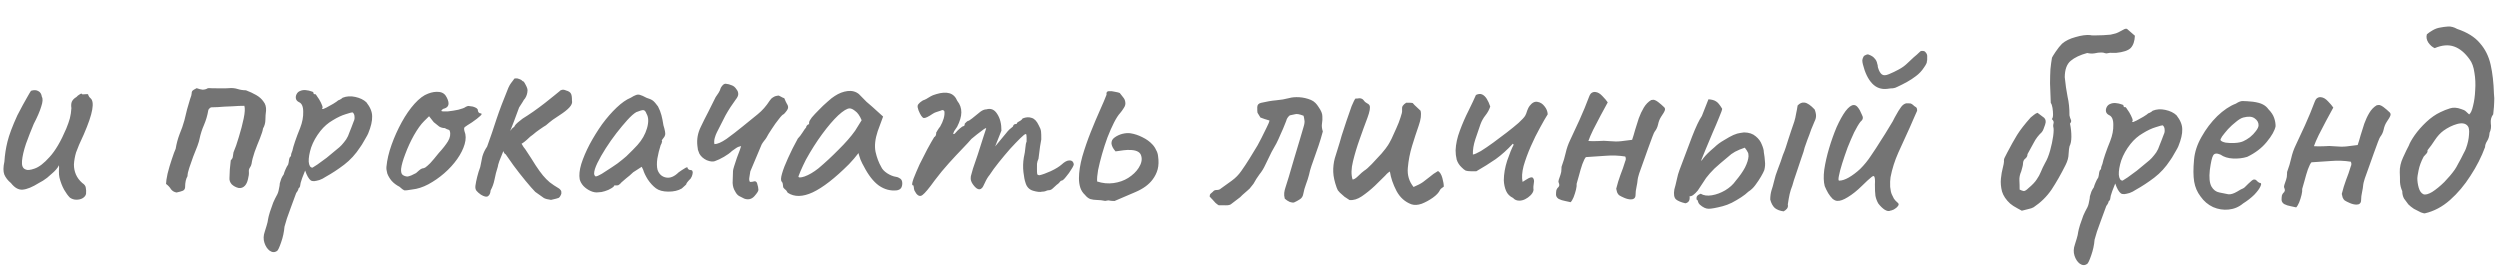 <?xml version="1.0" encoding="UTF-8"?> <svg xmlns="http://www.w3.org/2000/svg" width="214" height="24" viewBox="0 0 214 24" fill="none"> <path d="M5.981 16.915C5.815 16.746 5.649 16.519 5.484 16.233C5.318 15.931 5.187 15.586 5.089 15.2C5.057 15.066 5.041 14.882 5.043 14.647C5.061 14.413 5.063 14.245 5.046 14.145C4.995 14.262 4.911 14.387 4.793 14.52C4.691 14.636 4.59 14.736 4.489 14.819C4.421 14.886 4.27 15.018 4.034 15.218C3.798 15.4 3.563 15.549 3.327 15.665C2.772 16.013 2.31 16.202 1.941 16.233C1.589 16.264 1.256 16.077 0.941 15.673C0.674 15.453 0.483 15.209 0.368 14.94C0.269 14.672 0.272 14.303 0.376 13.835C0.414 13.249 0.501 12.68 0.639 12.129C0.777 11.56 1.059 10.808 1.485 9.874C1.841 9.189 2.113 8.689 2.299 8.372C2.486 8.038 2.605 7.838 2.655 7.772C2.907 7.69 3.116 7.7 3.283 7.801C3.45 7.886 3.549 8.046 3.581 8.281C3.68 8.449 3.662 8.733 3.525 9.134C3.405 9.536 3.192 10.028 2.886 10.612C2.648 11.18 2.426 11.748 2.221 12.316C2.032 12.884 1.92 13.369 1.884 13.77C1.847 14.172 1.946 14.416 2.18 14.501C2.33 14.586 2.59 14.563 2.959 14.431C3.345 14.3 3.775 13.968 4.248 13.436C4.737 12.903 5.212 12.094 5.672 11.009C5.808 10.675 5.911 10.383 5.98 10.132C6.049 9.864 6.093 9.572 6.112 9.253C6.08 9.052 6.089 8.876 6.14 8.726C6.209 8.559 6.344 8.418 6.545 8.302C6.613 8.219 6.706 8.144 6.823 8.078C6.941 7.995 7.017 7.995 7.05 8.079L7.452 8.057C7.519 8.041 7.56 8.083 7.576 8.184C7.609 8.268 7.667 8.343 7.751 8.411C7.934 8.563 7.982 8.89 7.894 9.392C7.807 9.894 7.567 10.595 7.176 11.497C6.853 12.181 6.631 12.699 6.511 13.05C6.408 13.401 6.347 13.744 6.328 14.079C6.326 14.38 6.383 14.665 6.498 14.934C6.613 15.203 6.796 15.447 7.045 15.666C7.229 15.785 7.328 15.92 7.344 16.071C7.376 16.222 7.384 16.398 7.365 16.598C7.331 16.749 7.229 16.874 7.061 16.973C6.91 17.056 6.734 17.096 6.533 17.095C6.332 17.093 6.148 17.033 5.981 16.915ZM15.112 16.478C14.911 16.443 14.752 16.35 14.636 16.198C14.537 16.03 14.396 15.878 14.213 15.743C14.214 15.559 14.258 15.266 14.344 14.865C14.448 14.447 14.568 14.037 14.705 13.636C14.842 13.218 14.953 12.918 15.038 12.734C15.108 12.299 15.22 11.881 15.374 11.48C15.544 11.08 15.681 10.687 15.784 10.303C15.87 9.968 15.948 9.651 16.017 9.35C16.103 9.049 16.189 8.756 16.274 8.472C16.36 8.255 16.403 8.105 16.403 8.021C16.404 7.92 16.421 7.845 16.455 7.795C16.506 7.728 16.632 7.646 16.834 7.547C17.017 7.615 17.185 7.658 17.335 7.676C17.503 7.677 17.654 7.636 17.788 7.553C17.805 7.537 17.931 7.538 18.165 7.556C18.416 7.558 18.693 7.56 18.994 7.562C19.296 7.564 19.522 7.557 19.673 7.542C19.907 7.527 20.133 7.553 20.35 7.622C20.568 7.691 20.802 7.726 21.053 7.728C21.37 7.847 21.663 7.983 21.929 8.136C22.196 8.288 22.404 8.474 22.553 8.693C22.72 8.895 22.793 9.155 22.774 9.473C22.739 9.724 22.72 9.984 22.718 10.252C22.716 10.52 22.648 10.771 22.512 11.004C22.494 11.171 22.408 11.447 22.255 11.831C22.101 12.199 21.948 12.591 21.794 13.009C21.657 13.41 21.571 13.744 21.536 14.012C21.518 14.129 21.467 14.246 21.382 14.362C21.315 14.462 21.289 14.579 21.305 14.713C21.32 14.881 21.293 15.09 21.225 15.341C21.173 15.575 21.088 15.759 20.969 15.892C20.817 16.058 20.633 16.124 20.415 16.089C20.198 16.037 20.006 15.935 19.84 15.783C19.69 15.615 19.625 15.43 19.643 15.229C19.644 15.028 19.654 14.785 19.673 14.501C19.709 14.2 19.736 13.94 19.754 13.723C19.872 13.606 19.931 13.498 19.932 13.397C19.95 13.28 19.967 13.163 19.985 13.046C20.138 12.695 20.292 12.253 20.447 11.718C20.618 11.166 20.756 10.64 20.86 10.138C20.964 9.636 20.983 9.276 20.918 9.058C20.65 9.056 20.298 9.07 19.863 9.101C19.427 9.114 19.025 9.137 18.656 9.168C18.304 9.182 18.112 9.189 18.078 9.188C18.011 9.205 17.952 9.246 17.901 9.313C17.851 9.363 17.825 9.413 17.825 9.463C17.755 9.881 17.635 10.291 17.464 10.691C17.294 11.075 17.166 11.476 17.079 11.895C17.061 12.012 17.001 12.212 16.899 12.496C16.796 12.764 16.677 13.064 16.541 13.398C16.421 13.716 16.31 14.033 16.207 14.35C16.105 14.651 16.052 14.894 16.051 15.078C15.983 15.195 15.932 15.328 15.898 15.479C15.863 15.629 15.845 15.822 15.843 16.056C15.825 16.19 15.758 16.282 15.64 16.331C15.523 16.38 15.347 16.429 15.112 16.478ZM23.709 21.489C23.507 21.621 23.298 21.611 23.081 21.459C22.881 21.307 22.732 21.08 22.634 20.778C22.536 20.475 22.546 20.157 22.666 19.823C22.7 19.723 22.752 19.556 22.82 19.322C22.889 19.105 22.932 18.912 22.95 18.745C22.968 18.628 23.019 18.427 23.105 18.143C23.191 17.876 23.285 17.608 23.387 17.341C23.506 17.074 23.6 16.882 23.668 16.765C23.769 16.599 23.838 16.407 23.873 16.189C23.924 15.972 23.951 15.804 23.952 15.687C23.986 15.57 24.029 15.437 24.08 15.286C24.148 15.136 24.216 15.019 24.284 14.936C24.318 14.802 24.369 14.66 24.437 14.51C24.506 14.343 24.582 14.201 24.667 14.084C24.701 13.967 24.727 13.825 24.745 13.658C24.78 13.491 24.831 13.399 24.898 13.383C24.915 13.316 24.924 13.249 24.924 13.182C24.942 13.115 24.976 13.023 25.027 12.906C25.062 12.722 25.139 12.455 25.259 12.104C25.378 11.753 25.523 11.369 25.694 10.951C25.882 10.467 25.969 10.007 25.955 9.572C25.958 9.119 25.835 8.842 25.584 8.74C25.451 8.672 25.368 8.579 25.335 8.462C25.302 8.327 25.32 8.194 25.388 8.06C25.456 7.927 25.557 7.835 25.692 7.786C25.843 7.72 26.002 7.696 26.169 7.714C26.354 7.732 26.512 7.767 26.646 7.818C26.78 7.852 26.838 7.886 26.821 7.92C26.82 8.003 26.862 8.054 26.946 8.071C26.98 8.021 27.046 8.08 27.145 8.249C27.262 8.4 27.369 8.577 27.468 8.778C27.567 8.98 27.616 9.123 27.616 9.207C27.582 9.273 27.565 9.315 27.565 9.332C27.565 9.332 27.598 9.332 27.665 9.333C27.665 9.333 27.758 9.291 27.942 9.209C28.127 9.11 28.321 9.002 28.523 8.886C28.741 8.754 28.884 8.655 28.952 8.588C28.952 8.588 28.994 8.572 29.078 8.539C29.178 8.489 29.263 8.431 29.33 8.365C29.666 8.233 30.026 8.211 30.411 8.297C30.812 8.384 31.129 8.537 31.362 8.756C31.694 9.177 31.859 9.58 31.856 9.966C31.87 10.351 31.758 10.836 31.519 11.42C31.485 11.504 31.409 11.646 31.29 11.846C31.188 12.029 31.086 12.204 30.985 12.371C30.883 12.521 30.832 12.596 30.832 12.596C30.443 13.196 29.987 13.695 29.465 14.094C28.943 14.492 28.413 14.84 27.875 15.137C27.706 15.253 27.53 15.344 27.345 15.41C27.177 15.459 27.026 15.491 26.892 15.507C26.758 15.506 26.666 15.489 26.616 15.455C26.433 15.32 26.268 15.034 26.12 14.597C26.035 14.814 25.949 15.031 25.864 15.249C25.796 15.449 25.753 15.583 25.736 15.65C25.718 15.767 25.701 15.867 25.683 15.951C25.666 16.018 25.624 16.076 25.556 16.126C25.556 16.126 25.548 16.159 25.531 16.226C25.513 16.293 25.454 16.393 25.352 16.526C25.182 17.011 25.028 17.428 24.891 17.779C24.755 18.146 24.644 18.456 24.558 18.706C24.473 18.974 24.404 19.207 24.352 19.408C24.315 19.86 24.22 20.303 24.066 20.738C23.912 21.189 23.793 21.439 23.709 21.489ZM26.75 14.351C26.817 14.318 26.96 14.226 27.179 14.077C27.415 13.912 27.676 13.721 27.962 13.505C28.248 13.273 28.509 13.057 28.745 12.857C28.998 12.658 29.166 12.509 29.251 12.409C29.386 12.259 29.513 12.101 29.631 11.934C29.75 11.751 29.843 11.551 29.912 11.333C29.963 11.2 30.023 11.049 30.091 10.882C30.159 10.715 30.219 10.557 30.27 10.406C30.338 10.273 30.364 10.139 30.348 10.005C30.349 9.854 30.3 9.728 30.2 9.627C30.134 9.61 29.932 9.659 29.596 9.773C29.261 9.872 28.891 10.045 28.487 10.293C28.084 10.525 27.73 10.832 27.425 11.215C27.071 11.665 26.808 12.132 26.637 12.616C26.483 13.101 26.413 13.511 26.427 13.846C26.458 14.181 26.566 14.349 26.75 14.351ZM35.276 16.221C34.924 16.285 34.698 16.308 34.598 16.291C34.514 16.257 34.381 16.155 34.198 15.987C33.931 15.851 33.706 15.682 33.523 15.479C33.357 15.277 33.233 15.067 33.151 14.849C33.086 14.614 33.062 14.421 33.08 14.27C33.134 13.684 33.281 13.057 33.52 12.389C33.759 11.721 34.049 11.078 34.388 10.461C34.728 9.844 35.091 9.319 35.48 8.886C35.885 8.437 36.272 8.146 36.642 8.015C36.977 7.884 37.296 7.836 37.597 7.871C37.898 7.907 38.115 8.068 38.247 8.353C38.495 8.841 38.434 9.15 38.065 9.281C38.014 9.281 37.956 9.306 37.888 9.356C37.821 9.389 37.787 9.439 37.787 9.506C37.853 9.54 38.038 9.549 38.339 9.535C38.641 9.503 38.943 9.455 39.245 9.39C39.563 9.309 39.773 9.227 39.874 9.144C39.975 9.094 40.051 9.07 40.101 9.07C40.151 9.07 40.277 9.088 40.477 9.123C40.762 9.209 40.903 9.31 40.902 9.427C40.902 9.494 40.926 9.562 40.976 9.629C41.026 9.68 41.085 9.705 41.152 9.706C41.269 9.723 41.251 9.798 41.1 9.931C40.965 10.064 40.729 10.247 40.392 10.479C40.073 10.678 39.871 10.81 39.787 10.877C39.719 10.926 39.71 11.043 39.759 11.228C39.891 11.547 39.896 11.916 39.776 12.334C39.656 12.751 39.444 13.177 39.139 13.61C38.834 14.043 38.463 14.451 38.025 14.833C37.603 15.199 37.149 15.514 36.661 15.778C36.191 16.026 35.729 16.174 35.276 16.221ZM34.857 15.112C34.924 15.113 35.042 15.08 35.21 15.014C35.378 14.932 35.512 14.866 35.613 14.816C35.681 14.749 35.765 14.675 35.866 14.592C35.984 14.492 36.076 14.434 36.144 14.418C36.211 14.418 36.294 14.394 36.395 14.344C36.496 14.278 36.639 14.153 36.825 13.97C37.011 13.771 37.256 13.479 37.56 13.097C37.898 12.73 38.16 12.397 38.346 12.097C38.532 11.78 38.585 11.488 38.503 11.219C38.487 11.152 38.437 11.11 38.353 11.092C38.286 11.075 38.194 11.033 38.078 10.965C37.91 10.964 37.751 10.921 37.601 10.836C37.468 10.734 37.31 10.608 37.127 10.456L36.728 9.95L36.298 10.374C36.028 10.64 35.741 11.04 35.435 11.574C35.147 12.091 34.9 12.625 34.695 13.177C34.49 13.711 34.37 14.137 34.334 14.455C34.316 14.706 34.357 14.874 34.456 14.959C34.556 15.043 34.69 15.094 34.857 15.112ZM41.166 16.665C40.999 16.546 40.874 16.436 40.791 16.335C40.708 16.234 40.675 16.092 40.694 15.908C40.729 15.657 40.781 15.397 40.85 15.13C40.919 14.846 41.005 14.57 41.107 14.303C41.16 14.002 41.22 13.7 41.289 13.4C41.375 13.099 41.511 12.815 41.697 12.548C41.988 11.746 42.253 10.97 42.493 10.218C42.75 9.449 43.091 8.547 43.517 7.512C43.602 7.328 43.679 7.195 43.746 7.111C43.831 7.011 43.907 6.912 43.974 6.812C43.992 6.745 44.042 6.712 44.126 6.712C44.227 6.696 44.335 6.714 44.452 6.765C44.569 6.799 44.661 6.858 44.727 6.943C44.794 6.926 44.886 7.036 45.001 7.271C45.133 7.507 45.182 7.691 45.148 7.825C45.148 7.892 45.13 7.984 45.096 8.101C45.062 8.218 45.01 8.326 44.943 8.426C44.875 8.493 44.807 8.593 44.74 8.726C44.672 8.843 44.57 9.001 44.435 9.201C44.264 9.669 44.119 10.062 43.999 10.379C43.88 10.697 43.735 11.056 43.564 11.456C43.446 11.623 43.352 11.848 43.283 12.133C43.214 12.417 43.145 12.693 43.076 12.96C42.957 13.261 42.846 13.536 42.744 13.787C42.658 14.037 42.615 14.196 42.615 14.263C42.495 14.631 42.4 14.999 42.331 15.367C42.261 15.718 42.15 16.027 41.997 16.294C41.979 16.545 41.902 16.712 41.767 16.795C41.65 16.878 41.449 16.834 41.166 16.665ZM47.167 17.11C46.899 17.074 46.698 17.023 46.565 16.955C46.431 16.87 46.181 16.692 45.815 16.422C45.615 16.219 45.341 15.907 44.993 15.486C44.644 15.065 44.295 14.619 43.947 14.147C43.599 13.659 43.309 13.247 43.077 12.91L44.117 11.536C44.332 11.805 44.506 12.058 44.639 12.293C44.771 12.528 44.879 12.688 44.962 12.773C45.343 13.345 45.641 13.808 45.856 14.161C46.088 14.514 46.295 14.8 46.478 15.02C46.661 15.239 46.852 15.432 47.052 15.601C47.268 15.771 47.535 15.948 47.852 16.135C47.902 16.169 47.952 16.219 48.002 16.287C48.051 16.354 48.067 16.454 48.05 16.588C47.981 16.772 47.905 16.889 47.821 16.938C47.754 16.971 47.536 17.029 47.167 17.11ZM43.003 12.633C42.905 12.348 42.94 12.063 43.11 11.78C43.296 11.479 43.499 11.272 43.717 11.156C43.785 11.039 43.853 10.964 43.92 10.931C44.004 10.882 44.055 10.823 44.072 10.757C44.106 10.69 44.19 10.598 44.325 10.482C44.477 10.366 44.611 10.258 44.729 10.158C44.998 9.993 45.301 9.794 45.638 9.562C45.992 9.313 46.328 9.064 46.648 8.815C46.968 8.566 47.238 8.351 47.457 8.168C47.693 7.985 47.836 7.869 47.886 7.819C47.937 7.753 48.004 7.711 48.088 7.695C48.189 7.662 48.315 7.68 48.465 7.748C48.665 7.8 48.799 7.885 48.865 8.002C48.931 8.103 48.963 8.304 48.961 8.606C49.01 8.79 48.933 8.991 48.731 9.207C48.545 9.407 48.259 9.631 47.872 9.879C47.737 9.962 47.552 10.086 47.316 10.252C47.097 10.418 46.904 10.576 46.735 10.725C46.617 10.791 46.441 10.908 46.205 11.073C45.986 11.222 45.792 11.372 45.624 11.521C45.489 11.604 45.312 11.754 45.093 11.97C44.874 12.169 44.655 12.318 44.437 12.417C43.897 12.916 43.544 13.181 43.376 13.213C43.208 13.246 43.084 13.052 43.003 12.633ZM51.222 16.46C51.021 16.492 50.803 16.457 50.569 16.355C50.336 16.253 50.127 16.109 49.945 15.924C49.778 15.738 49.671 15.545 49.622 15.344C49.558 14.991 49.603 14.556 49.757 14.038C49.928 13.503 50.167 12.944 50.472 12.36C50.795 11.759 51.151 11.184 51.54 10.634C51.946 10.084 52.36 9.61 52.781 9.211C53.22 8.795 53.624 8.514 53.993 8.366C54.178 8.25 54.321 8.175 54.422 8.143C54.539 8.093 54.657 8.086 54.774 8.12C54.907 8.154 55.099 8.239 55.35 8.375C55.584 8.444 55.759 8.521 55.876 8.605C55.992 8.69 56.142 8.858 56.324 9.111C56.456 9.363 56.555 9.615 56.62 9.867C56.686 10.118 56.742 10.403 56.79 10.722C56.921 11.142 56.969 11.418 56.935 11.552C56.901 11.669 56.85 11.761 56.782 11.827C56.647 11.994 56.613 12.077 56.68 12.078C56.68 12.078 56.671 12.111 56.654 12.178C56.654 12.228 56.62 12.312 56.552 12.429C56.432 12.796 56.337 13.181 56.267 13.582C56.214 13.967 56.22 14.285 56.285 14.537C56.417 14.906 56.658 15.126 57.009 15.195C57.361 15.265 57.722 15.117 58.093 14.751C58.278 14.618 58.455 14.502 58.623 14.403C58.791 14.287 58.875 14.296 58.874 14.43C58.874 14.43 58.899 14.455 58.949 14.506C58.999 14.54 59.057 14.557 59.124 14.557C59.208 14.558 59.258 14.592 59.274 14.659C59.307 14.726 59.306 14.818 59.272 14.935C59.255 15.036 59.204 15.152 59.119 15.286C58.866 15.535 58.739 15.702 58.739 15.786C58.739 15.786 58.705 15.819 58.637 15.885C58.587 15.935 58.494 16.018 58.359 16.135C58.056 16.317 57.67 16.406 57.202 16.403C56.749 16.399 56.398 16.305 56.148 16.119C55.899 15.933 55.666 15.68 55.45 15.36C55.252 15.04 55.12 14.763 55.054 14.528L54.931 14.276L54.199 14.748C54.013 14.931 53.811 15.105 53.592 15.271C53.39 15.438 53.255 15.554 53.188 15.62C53.137 15.687 53.078 15.745 53.011 15.795C52.96 15.845 52.901 15.869 52.834 15.869C52.767 15.868 52.709 15.868 52.658 15.868C52.608 15.867 52.583 15.867 52.583 15.867C52.582 15.934 52.498 16.017 52.33 16.117C52.178 16.216 51.994 16.298 51.775 16.364C51.574 16.429 51.389 16.462 51.222 16.46ZM50.98 15.102C51.081 15.103 51.257 15.029 51.51 14.88C51.779 14.714 52.073 14.524 52.393 14.308C52.73 14.093 53.024 13.877 53.277 13.661C53.547 13.445 53.732 13.279 53.833 13.163C53.901 13.096 54.01 12.988 54.162 12.839C54.314 12.672 54.449 12.531 54.567 12.414C54.956 11.982 55.227 11.506 55.381 10.988C55.536 10.453 55.522 10.035 55.34 9.732C55.274 9.547 55.191 9.446 55.091 9.429C54.991 9.411 54.781 9.468 54.462 9.6C54.26 9.716 54.007 9.94 53.703 10.273C53.416 10.589 53.104 10.964 52.766 11.397C52.444 11.813 52.14 12.246 51.852 12.696C51.564 13.147 51.327 13.564 51.139 13.947C50.953 14.331 50.858 14.632 50.857 14.85C50.856 14.917 50.873 14.976 50.906 15.026C50.956 15.077 50.98 15.102 50.98 15.102ZM63.708 17.002C63.558 16.934 63.408 16.858 63.257 16.773C63.124 16.688 63.016 16.562 62.934 16.393C62.801 16.192 62.727 15.948 62.713 15.663C62.715 15.379 62.726 15.035 62.745 14.634C62.746 14.567 62.78 14.425 62.849 14.207C62.917 13.99 62.994 13.756 63.08 13.505C63.182 13.238 63.268 13.013 63.336 12.829C63.404 12.629 63.439 12.52 63.439 12.503C63.271 12.535 63.128 12.593 63.011 12.676C62.893 12.759 62.775 12.842 62.657 12.925C62.488 13.091 62.261 13.257 61.975 13.422C61.689 13.588 61.429 13.711 61.194 13.793C61.026 13.859 60.791 13.832 60.491 13.713C60.207 13.577 59.999 13.391 59.867 13.156C59.817 13.038 59.776 12.929 59.743 12.828C59.727 12.711 59.712 12.594 59.696 12.476C59.633 11.923 59.729 11.388 59.983 10.87C60.188 10.437 60.4 10.011 60.621 9.594C60.842 9.16 61.054 8.734 61.258 8.317C61.343 8.184 61.427 8.059 61.512 7.942C61.597 7.809 61.656 7.675 61.691 7.541C61.708 7.491 61.758 7.416 61.843 7.316C61.927 7.217 62.02 7.167 62.12 7.168C62.304 7.186 62.472 7.229 62.622 7.297C62.789 7.348 62.931 7.467 63.047 7.652C63.146 7.77 63.195 7.904 63.194 8.055C63.193 8.189 63.125 8.339 62.99 8.505C62.669 8.939 62.372 9.397 62.101 9.881C61.846 10.365 61.6 10.849 61.362 11.333C61.294 11.466 61.234 11.625 61.183 11.809C61.131 11.992 61.121 12.168 61.154 12.336C61.405 12.338 61.749 12.19 62.187 11.891C62.625 11.576 63.088 11.219 63.576 10.821C64.065 10.422 64.495 10.074 64.865 9.775C65.253 9.46 65.59 9.077 65.878 8.627C65.963 8.493 66.064 8.393 66.182 8.327C66.3 8.244 66.459 8.195 66.66 8.18C66.71 8.197 66.777 8.231 66.861 8.282C66.944 8.333 67.036 8.375 67.136 8.409C67.218 8.611 67.293 8.771 67.359 8.888C67.442 9.006 67.474 9.124 67.457 9.241C67.439 9.358 67.321 9.533 67.101 9.766C67.017 9.782 66.874 9.923 66.671 10.19C66.468 10.44 66.265 10.723 66.062 11.04C65.859 11.34 65.706 11.59 65.604 11.79C65.554 11.873 65.486 11.965 65.401 12.065C65.334 12.148 65.266 12.248 65.198 12.365L64.227 14.669C64.209 14.82 64.183 14.987 64.148 15.171C64.114 15.338 64.129 15.473 64.196 15.573C64.33 15.575 64.447 15.559 64.548 15.526C64.648 15.493 64.732 15.536 64.798 15.653C64.88 15.922 64.92 16.115 64.919 16.232C64.936 16.332 64.817 16.524 64.564 16.807C64.327 17.057 64.042 17.122 63.708 17.002ZM67.432 16.501C67.366 16.367 67.283 16.266 67.183 16.198C67.083 16.113 67.033 16.038 67.034 15.971C67.034 15.904 67.026 15.837 67.01 15.77C67.01 15.686 66.978 15.61 66.911 15.543C66.828 15.442 66.838 15.216 66.941 14.865C67.044 14.497 67.215 14.054 67.453 13.537C67.691 13.002 67.972 12.444 68.294 11.86C68.429 11.727 68.564 11.552 68.7 11.335C68.835 11.118 68.937 10.976 69.004 10.91C69.005 10.843 69.03 10.785 69.081 10.735C69.132 10.668 69.191 10.635 69.257 10.636L69.259 10.485C69.259 10.401 69.335 10.259 69.488 10.059C69.657 9.86 69.859 9.643 70.095 9.41C70.332 9.161 70.576 8.928 70.829 8.712C71.082 8.48 71.292 8.314 71.46 8.214C71.814 7.982 72.175 7.843 72.544 7.795C72.929 7.748 73.255 7.834 73.522 8.053C73.572 8.104 73.655 8.188 73.771 8.306C73.888 8.424 74.02 8.559 74.17 8.711C74.337 8.846 74.503 8.99 74.67 9.142L75.593 9.977L75.132 11.23C74.909 11.899 74.847 12.484 74.944 12.988C75.057 13.491 75.222 13.927 75.437 14.297C75.519 14.482 75.685 14.659 75.935 14.829C76.202 14.998 76.453 15.1 76.687 15.135C76.82 15.153 76.946 15.204 77.062 15.289C77.179 15.373 77.237 15.508 77.235 15.692C77.234 15.86 77.2 15.993 77.132 16.093C77.064 16.193 76.947 16.259 76.779 16.292C76.226 16.355 75.707 16.217 75.224 15.879C74.758 15.54 74.326 14.985 73.93 14.211C73.864 14.11 73.773 13.925 73.657 13.657C73.559 13.371 73.502 13.187 73.486 13.103C73.418 13.186 73.291 13.344 73.105 13.577C72.919 13.794 72.776 13.952 72.675 14.052C71.477 15.249 70.441 16.054 69.567 16.466C68.71 16.862 67.999 16.874 67.432 16.501ZM68.346 15.101C68.345 15.218 68.521 15.219 68.874 15.105C69.243 14.973 69.638 14.742 70.059 14.41C70.632 13.928 71.206 13.396 71.779 12.814C72.37 12.232 72.843 11.691 73.198 11.191L73.757 10.291C73.592 9.904 73.41 9.644 73.21 9.508C73.027 9.356 72.868 9.28 72.734 9.279C72.516 9.277 72.188 9.476 71.75 9.875C71.329 10.274 70.873 10.806 70.382 11.473C69.891 12.139 69.426 12.873 68.984 13.673C68.815 14.007 68.662 14.333 68.525 14.65C68.406 14.95 68.346 15.101 68.346 15.101ZM78.423 16.555C78.373 16.487 78.324 16.403 78.274 16.302C78.241 16.202 78.225 16.118 78.226 16.051C78.226 16.017 78.218 15.976 78.201 15.925C78.202 15.875 78.169 15.85 78.102 15.849C78.052 15.798 78.087 15.606 78.206 15.272C78.343 14.921 78.513 14.521 78.717 14.07C78.938 13.619 79.159 13.185 79.38 12.768C79.617 12.334 79.812 11.992 79.965 11.742C80.049 11.693 80.1 11.626 80.117 11.542C80.151 11.442 80.152 11.392 80.118 11.392C80.118 11.392 80.161 11.317 80.246 11.166C80.347 11 80.423 10.891 80.474 10.841C80.61 10.608 80.712 10.374 80.78 10.14C80.849 9.889 80.867 9.68 80.835 9.513C80.769 9.428 80.694 9.403 80.61 9.436C80.526 9.468 80.484 9.485 80.484 9.485C80.416 9.501 80.316 9.534 80.181 9.583C80.064 9.616 79.955 9.665 79.854 9.732C79.467 9.997 79.206 10.121 79.072 10.103C78.939 10.068 78.789 9.85 78.625 9.446C78.559 9.262 78.535 9.128 78.552 9.044C78.57 8.96 78.637 8.869 78.755 8.769C78.89 8.653 79.016 8.578 79.134 8.546C79.251 8.496 79.344 8.447 79.411 8.397C79.596 8.281 79.748 8.198 79.865 8.149C79.999 8.1 80.1 8.067 80.167 8.051C80.604 7.92 80.972 7.897 81.273 7.983C81.574 8.069 81.799 8.288 81.947 8.641C82.179 8.928 82.294 9.255 82.291 9.623C82.289 9.975 82.169 10.385 81.931 10.852L81.677 11.227C81.592 11.394 81.575 11.477 81.625 11.478C81.692 11.478 81.768 11.42 81.852 11.304C81.903 11.237 82.004 11.137 82.156 11.004C82.308 10.871 82.409 10.805 82.459 10.805C82.459 10.805 82.476 10.797 82.509 10.781C82.56 10.764 82.585 10.697 82.586 10.58C82.637 10.53 82.687 10.48 82.738 10.431C82.805 10.381 82.839 10.356 82.839 10.356C82.906 10.356 83.032 10.282 83.217 10.133C83.419 9.967 83.655 9.776 83.925 9.56C84.11 9.427 84.278 9.361 84.429 9.362C84.815 9.248 85.124 9.376 85.356 9.746C85.604 10.116 85.726 10.594 85.722 11.181L85.185 12.533L86.097 11.434C86.199 11.301 86.3 11.185 86.401 11.085C86.519 10.985 86.62 10.902 86.704 10.836C86.739 10.719 86.789 10.652 86.856 10.636C86.924 10.62 86.957 10.612 86.957 10.612C86.957 10.612 86.974 10.612 87.007 10.612C87.041 10.595 87.058 10.562 87.058 10.512C87.143 10.445 87.235 10.387 87.336 10.338C87.437 10.272 87.504 10.205 87.538 10.138C87.824 10.023 88.084 10.008 88.317 10.094C88.552 10.162 88.751 10.373 88.916 10.726C89.032 10.928 89.097 11.104 89.113 11.255C89.129 11.406 89.136 11.632 89.133 11.934C89.098 12.184 89.063 12.385 89.029 12.536C89.011 12.67 88.993 12.812 88.975 12.962C88.957 13.113 88.931 13.322 88.895 13.59C88.828 13.723 88.785 13.866 88.767 14.016C88.766 14.167 88.765 14.309 88.764 14.443C88.762 14.661 88.769 14.812 88.786 14.896C88.802 14.963 88.869 14.997 88.986 14.998C89.221 14.949 89.54 14.834 89.943 14.653C90.363 14.455 90.674 14.264 90.877 14.082C91.129 13.849 91.348 13.733 91.532 13.734C91.733 13.719 91.858 13.812 91.907 14.014C91.94 14.081 91.88 14.231 91.728 14.464C91.592 14.698 91.432 14.923 91.246 15.139C91.077 15.356 90.95 15.464 90.867 15.463C90.817 15.463 90.757 15.513 90.69 15.613C90.622 15.696 90.546 15.762 90.462 15.812C90.344 15.928 90.226 16.036 90.108 16.136C90.007 16.236 89.889 16.285 89.755 16.284C89.688 16.284 89.605 16.308 89.504 16.358C89.42 16.391 89.319 16.407 89.202 16.406C89.034 16.455 88.775 16.428 88.424 16.325C88.089 16.222 87.873 15.986 87.775 15.617C87.71 15.432 87.653 15.139 87.606 14.736C87.559 14.317 87.57 13.899 87.64 13.48C87.709 13.18 87.753 12.903 87.772 12.652C87.79 12.401 87.825 12.226 87.876 12.126C87.876 12.075 87.877 11.958 87.878 11.774C87.88 11.573 87.856 11.472 87.805 11.472C87.738 11.471 87.578 11.596 87.325 11.845C87.089 12.078 86.802 12.377 86.465 12.743C86.144 13.11 85.823 13.493 85.502 13.892C85.181 14.292 84.918 14.65 84.715 14.967C84.563 15.15 84.427 15.375 84.308 15.642C84.189 15.909 84.104 16.059 84.054 16.093C83.936 16.226 83.793 16.241 83.626 16.14C83.477 16.038 83.335 15.878 83.203 15.659C83.153 15.559 83.121 15.475 83.104 15.408C83.088 15.324 83.089 15.215 83.106 15.081C83.141 14.931 83.201 14.713 83.287 14.429C83.39 14.145 83.526 13.744 83.698 13.226C83.886 12.658 84.049 12.148 84.186 11.697C84.34 11.229 84.417 10.995 84.417 10.995C84.418 10.928 84.291 10.994 84.039 11.194C83.786 11.376 83.492 11.608 83.154 11.891C83.002 12.074 82.749 12.348 82.395 12.714C82.041 13.08 81.652 13.496 81.23 13.962C80.808 14.428 80.403 14.919 80.014 15.436C79.523 16.119 79.177 16.535 78.975 16.684C78.79 16.834 78.606 16.791 78.423 16.555ZM94.605 17.198C94.354 17.146 94.12 17.119 93.902 17.118C93.701 17.116 93.509 17.09 93.325 17.038C93.158 16.97 93.008 16.852 92.875 16.683C92.692 16.515 92.56 16.313 92.478 16.078C92.396 15.826 92.356 15.549 92.358 15.248C92.362 14.695 92.459 14.076 92.648 13.391C92.854 12.689 93.093 11.995 93.366 11.311C93.639 10.626 93.903 10 94.158 9.432C94.414 8.865 94.601 8.422 94.721 8.105C94.688 7.92 94.748 7.82 94.899 7.804C95.066 7.789 95.25 7.807 95.451 7.859C95.652 7.894 95.785 7.928 95.852 7.962C95.952 8.08 96.051 8.206 96.151 8.341C96.251 8.459 96.308 8.593 96.324 8.744C96.356 8.912 96.313 9.079 96.195 9.246C96.093 9.413 95.992 9.554 95.89 9.671C95.721 9.854 95.543 10.129 95.357 10.496C95.17 10.863 94.983 11.289 94.795 11.773C94.624 12.241 94.47 12.717 94.332 13.202C94.195 13.687 94.083 14.138 93.996 14.556C93.926 14.957 93.899 15.284 93.914 15.535C94.382 15.689 94.85 15.735 95.32 15.671C95.789 15.607 96.209 15.46 96.579 15.228C96.966 14.979 97.261 14.697 97.464 14.38C97.701 14.013 97.779 13.679 97.698 13.377C97.633 13.058 97.358 12.88 96.872 12.843C96.621 12.825 96.387 12.831 96.169 12.863C95.951 12.895 95.725 12.927 95.49 12.959C95.374 12.824 95.291 12.706 95.241 12.605C95.192 12.505 95.159 12.404 95.143 12.303C95.128 12.085 95.213 11.91 95.398 11.777C95.6 11.628 95.827 11.521 96.078 11.456C96.347 11.391 96.581 11.376 96.782 11.411C97.117 11.463 97.451 11.574 97.785 11.744C98.135 11.914 98.418 12.117 98.634 12.353C98.767 12.488 98.875 12.648 98.958 12.833C99.057 13.001 99.114 13.178 99.13 13.362C99.194 13.781 99.183 14.158 99.097 14.492C99.01 14.81 98.866 15.102 98.663 15.368C98.342 15.801 97.853 16.158 97.198 16.438C96.56 16.718 95.963 16.974 95.409 17.204C95.242 17.203 95.108 17.194 95.007 17.176C94.924 17.142 94.79 17.149 94.605 17.198ZM104.32 17.569C104.253 17.535 104.162 17.468 104.045 17.366C103.945 17.265 103.854 17.164 103.771 17.063C103.721 17.012 103.68 16.97 103.646 16.936C103.613 16.886 103.58 16.852 103.547 16.835C103.547 16.718 103.573 16.634 103.624 16.585C103.691 16.535 103.759 16.477 103.826 16.41C103.894 16.31 104.003 16.261 104.154 16.262C104.304 16.263 104.422 16.222 104.506 16.139C104.809 15.923 105.121 15.699 105.441 15.467C105.761 15.235 106.03 14.96 106.25 14.644C106.487 14.311 106.724 13.952 106.962 13.569C107.199 13.185 107.428 12.81 107.648 12.443C107.716 12.326 107.826 12.118 107.979 11.817C108.132 11.517 108.276 11.225 108.412 10.941C108.565 10.641 108.651 10.432 108.668 10.315C108.518 10.264 108.376 10.221 108.242 10.186C108.125 10.135 108.008 10.092 107.891 10.058C107.742 9.823 107.659 9.688 107.643 9.654C107.626 9.604 107.619 9.445 107.621 9.177C107.623 8.976 107.732 8.851 107.95 8.802C108.437 8.689 108.865 8.616 109.233 8.586C109.619 8.555 109.996 8.49 110.365 8.393C110.6 8.327 110.885 8.304 111.22 8.323C111.555 8.343 111.889 8.42 112.223 8.557C112.373 8.625 112.498 8.709 112.598 8.811C112.698 8.912 112.789 9.03 112.872 9.164C113.087 9.467 113.194 9.728 113.193 9.945C113.208 10.163 113.198 10.373 113.163 10.573C113.128 10.774 113.152 11 113.234 11.252C113.113 11.703 112.993 12.104 112.873 12.455C112.754 12.79 112.643 13.107 112.54 13.408C112.437 13.692 112.343 13.959 112.258 14.21C112.172 14.46 112.104 14.711 112.052 14.962C111.983 15.229 111.897 15.497 111.795 15.764C111.692 16.031 111.615 16.307 111.563 16.591C111.527 16.809 111.426 16.967 111.258 17.066C111.106 17.166 110.938 17.257 110.753 17.339C110.686 17.355 110.569 17.338 110.402 17.286C110.252 17.218 110.11 17.125 109.977 17.007C109.928 16.822 109.912 16.655 109.93 16.504C109.948 16.354 109.983 16.203 110.034 16.053C110.085 15.919 110.179 15.618 110.317 15.15C110.454 14.682 110.609 14.156 110.78 13.571C110.952 12.986 111.115 12.443 111.269 11.941C111.424 11.44 111.527 11.089 111.578 10.889C111.664 10.621 111.69 10.42 111.658 10.286C111.642 10.152 111.618 10.026 111.585 9.909C111.235 9.772 110.992 9.729 110.858 9.778C110.74 9.811 110.589 9.843 110.405 9.875C110.321 9.942 110.253 10.016 110.202 10.1C110.151 10.183 110.117 10.267 110.1 10.35C109.912 10.835 109.75 11.219 109.614 11.502C109.495 11.786 109.376 12.045 109.257 12.279C109.138 12.496 109.002 12.738 108.85 13.004C108.714 13.271 108.535 13.639 108.314 14.106C108.178 14.406 108.009 14.682 107.806 14.931C107.62 15.181 107.451 15.448 107.298 15.732L107.019 16.081C107.036 16.081 106.968 16.148 106.817 16.281C106.665 16.414 106.513 16.547 106.361 16.68C106.227 16.813 106.159 16.879 106.159 16.879L105.376 17.476C105.292 17.543 105.149 17.575 104.948 17.574C104.747 17.572 104.538 17.571 104.32 17.569ZM120.814 17.487C120.263 17.282 119.839 16.902 119.541 16.347C119.244 15.775 119.055 15.221 118.975 14.685C118.958 14.685 118.908 14.718 118.824 14.784C118.756 14.834 118.672 14.917 118.571 15.034C118.335 15.266 118.039 15.557 117.685 15.906C117.331 16.239 116.96 16.538 116.573 16.803C116.203 17.052 115.851 17.158 115.516 17.122C115.383 17.037 115.241 16.944 115.091 16.843C114.958 16.724 114.825 16.606 114.691 16.488C114.625 16.421 114.567 16.353 114.517 16.286C114.484 16.219 114.451 16.143 114.418 16.059C114.238 15.555 114.14 15.111 114.126 14.725C114.112 14.323 114.157 13.93 114.26 13.546C114.38 13.145 114.518 12.702 114.672 12.217C114.689 12.167 114.749 11.958 114.852 11.59C114.972 11.223 115.109 10.805 115.263 10.337C115.417 9.869 115.563 9.452 115.699 9.084C115.853 8.717 115.963 8.5 116.03 8.433C116.081 8.434 116.131 8.434 116.181 8.434C116.248 8.418 116.307 8.41 116.357 8.41C116.525 8.412 116.65 8.471 116.733 8.589C116.799 8.69 116.882 8.766 116.982 8.817C117.099 8.868 117.182 8.936 117.232 9.02C117.315 9.188 117.253 9.547 117.048 10.099C116.844 10.633 116.622 11.243 116.382 11.928C116.16 12.546 115.971 13.173 115.816 13.808C115.661 14.427 115.649 14.946 115.78 15.365C115.897 15.366 116.057 15.267 116.259 15.067C116.478 14.851 116.647 14.702 116.765 14.619C116.933 14.519 117.152 14.328 117.422 14.046C117.709 13.746 117.988 13.447 118.258 13.147C118.528 12.831 118.714 12.589 118.816 12.423C118.883 12.323 118.985 12.139 119.121 11.872C119.257 11.588 119.393 11.288 119.529 10.971C119.683 10.637 119.802 10.328 119.888 10.044C119.99 9.76 120.034 9.559 120.018 9.442C120.002 9.274 120.02 9.149 120.071 9.065C120.138 8.965 120.239 8.874 120.374 8.791C120.458 8.792 120.55 8.792 120.65 8.793C120.751 8.794 120.843 8.803 120.927 8.82C121.026 8.938 121.134 9.048 121.251 9.149C121.367 9.25 121.484 9.36 121.6 9.478C121.682 9.797 121.628 10.224 121.44 10.758C121.252 11.293 121.064 11.869 120.875 12.488C120.686 13.106 120.565 13.733 120.51 14.369C120.455 14.989 120.619 15.534 121.001 16.006C121.353 15.857 121.622 15.717 121.808 15.584C122.01 15.435 122.203 15.286 122.389 15.136C122.574 14.97 122.81 14.804 123.096 14.639C123.262 14.741 123.387 14.943 123.468 15.245C123.55 15.547 123.59 15.79 123.589 15.974C123.521 16.024 123.454 16.073 123.387 16.123C123.336 16.156 123.294 16.206 123.26 16.273C123.158 16.49 122.955 16.706 122.652 16.922C122.349 17.137 122.03 17.311 121.694 17.443C121.358 17.558 121.065 17.572 120.814 17.487ZM130.333 15.57C130.434 15.504 130.526 15.446 130.61 15.396C130.711 15.33 130.795 15.28 130.863 15.247C131.047 15.165 131.165 15.157 131.215 15.225C131.281 15.292 131.314 15.393 131.313 15.527C131.312 15.594 131.303 15.669 131.286 15.753C131.269 15.836 131.26 15.903 131.26 15.954C131.259 16.004 131.259 16.062 131.258 16.129C131.275 16.197 131.274 16.264 131.257 16.33C131.222 16.464 131.138 16.598 131.003 16.73C130.868 16.863 130.716 16.971 130.548 17.054C130.38 17.136 130.212 17.177 130.045 17.176C129.827 17.174 129.652 17.098 129.519 16.946C129.235 16.81 129.036 16.608 128.92 16.339C128.805 16.07 128.74 15.768 128.726 15.433C128.73 14.897 128.826 14.337 129.014 13.752C129.22 13.15 129.407 12.691 129.577 12.374C129.56 12.357 129.544 12.349 129.527 12.349C129.527 12.332 129.519 12.315 129.502 12.298C129.029 12.814 128.541 13.254 128.035 13.619C127.531 13.967 126.975 14.315 126.37 14.662C126.303 14.662 126.228 14.661 126.144 14.661C126.077 14.66 126.001 14.66 125.918 14.659C125.733 14.658 125.583 14.64 125.466 14.606C125.366 14.555 125.249 14.462 125.116 14.327C124.917 14.141 124.776 13.922 124.694 13.671C124.629 13.402 124.597 13.134 124.599 12.866C124.62 12.33 124.741 11.77 124.963 11.185C125.185 10.584 125.432 10.016 125.704 9.482C125.975 8.932 126.188 8.481 126.341 8.13C126.543 8.031 126.719 8.016 126.869 8.084C127.019 8.152 127.153 8.278 127.268 8.463C127.384 8.649 127.483 8.867 127.565 9.119C127.48 9.386 127.344 9.636 127.158 9.87C126.972 10.103 126.828 10.361 126.725 10.645C126.605 11.013 126.46 11.439 126.289 11.923C126.135 12.391 126.065 12.826 126.079 13.228C126.213 13.213 126.44 13.114 126.759 12.932C127.079 12.733 127.432 12.493 127.819 12.211C128.207 11.929 128.594 11.639 128.981 11.34C129.369 11.041 129.706 10.767 129.992 10.518C130.279 10.252 130.464 10.052 130.549 9.919C130.617 9.802 130.677 9.652 130.728 9.468C130.797 9.284 130.864 9.151 130.932 9.068C131.152 8.784 131.379 8.669 131.613 8.721C131.847 8.756 132.047 8.883 132.213 9.102C132.379 9.304 132.47 9.531 132.485 9.782C132.315 10.049 132.095 10.432 131.823 10.933C131.552 11.417 131.288 11.951 131.033 12.535C130.777 13.12 130.572 13.679 130.418 14.214C130.28 14.749 130.252 15.201 130.333 15.57ZM134.446 17.308C134.329 17.274 134.17 17.239 133.969 17.204C133.768 17.169 133.585 17.109 133.418 17.024C133.268 16.923 133.193 16.797 133.194 16.646C133.195 16.512 133.205 16.395 133.222 16.294C133.256 16.177 133.324 16.077 133.425 15.994C133.442 15.961 133.451 15.936 133.451 15.919C133.451 15.902 133.459 15.886 133.476 15.869C133.477 15.785 133.461 15.71 133.428 15.643C133.395 15.575 133.395 15.492 133.429 15.391C133.498 15.207 133.549 15.057 133.583 14.94C133.635 14.807 133.661 14.639 133.662 14.438C133.663 14.405 133.663 14.371 133.663 14.338C133.663 14.288 133.672 14.246 133.689 14.212C133.826 13.845 133.937 13.469 134.024 13.084C134.11 12.7 134.239 12.332 134.409 11.982C134.613 11.548 134.876 10.98 135.2 10.279C135.523 9.561 135.796 8.901 136.018 8.3C136.086 8.116 136.162 8 136.246 7.95C136.347 7.884 136.456 7.859 136.573 7.877C136.774 7.895 136.974 8.014 137.174 8.233C137.373 8.435 137.523 8.612 137.622 8.764C137.452 9.081 137.249 9.456 137.011 9.89C136.79 10.307 136.578 10.716 136.374 11.116C136.187 11.5 136.051 11.818 135.966 12.068C136.2 12.087 136.476 12.088 136.795 12.074C137.13 12.043 137.456 12.045 137.774 12.081C138.142 12.117 138.469 12.12 138.754 12.088C139.039 12.057 139.357 12.017 139.71 11.969C139.795 11.719 139.881 11.435 139.967 11.117C140.07 10.8 140.172 10.474 140.275 10.139C140.395 9.805 140.54 9.497 140.709 9.213C140.879 8.929 141.089 8.713 141.342 8.564C141.476 8.532 141.576 8.533 141.643 8.566C141.71 8.584 141.802 8.635 141.919 8.719C142.135 8.888 142.293 9.023 142.393 9.125C142.51 9.209 142.551 9.31 142.516 9.427C142.482 9.544 142.372 9.736 142.186 10.002C142.067 10.186 141.982 10.403 141.93 10.654C141.878 10.888 141.784 11.088 141.649 11.255C141.615 11.288 141.547 11.438 141.445 11.705C141.342 11.973 141.223 12.298 141.086 12.683C140.949 13.067 140.813 13.451 140.676 13.835C140.539 14.22 140.42 14.554 140.317 14.838C140.231 15.122 140.188 15.289 140.188 15.339C140.17 15.557 140.134 15.783 140.082 16.017C140.031 16.234 140.004 16.46 140.002 16.695C140.001 16.828 139.959 16.929 139.875 16.995C139.807 17.045 139.715 17.069 139.598 17.069C139.43 17.067 139.246 17.024 139.046 16.939C138.845 16.854 138.695 16.777 138.595 16.71C138.529 16.659 138.471 16.575 138.421 16.457C138.389 16.34 138.364 16.239 138.348 16.155C138.452 15.737 138.572 15.344 138.708 14.977C138.862 14.593 138.998 14.2 139.119 13.799C139.153 13.732 139.17 13.665 139.17 13.598C139.171 13.531 139.154 13.464 139.121 13.397C138.569 13.309 138.008 13.289 137.439 13.335C136.869 13.381 136.308 13.419 135.755 13.448C135.67 13.531 135.568 13.732 135.449 14.049C135.346 14.35 135.252 14.667 135.166 15.002C135.08 15.319 135.011 15.562 134.96 15.729C134.975 15.846 134.957 16.014 134.906 16.231C134.854 16.448 134.785 16.666 134.7 16.883C134.615 17.083 134.53 17.225 134.446 17.308ZM147.458 17.652C146.888 17.799 146.485 17.872 146.251 17.87C146.017 17.868 145.766 17.749 145.5 17.513C145.417 17.428 145.367 17.344 145.351 17.26C145.335 17.16 145.293 17.101 145.227 17.084C145.211 16.966 145.22 16.874 145.254 16.808C145.305 16.724 145.414 16.649 145.582 16.584C145.832 16.736 146.15 16.78 146.536 16.716C146.921 16.652 147.299 16.512 147.669 16.297C148.056 16.066 148.359 15.791 148.579 15.475C148.917 15.075 149.18 14.7 149.366 14.35C149.553 13.983 149.656 13.657 149.675 13.372C149.676 13.205 149.652 13.087 149.602 13.02C149.569 12.936 149.486 12.81 149.353 12.641C149.051 12.74 148.774 12.855 148.522 12.987C148.286 13.119 148.093 13.26 147.941 13.41C147.436 13.825 147.04 14.166 146.753 14.432C146.483 14.698 146.247 14.964 146.044 15.23C145.858 15.497 145.621 15.855 145.333 16.306C145.197 16.472 145.071 16.597 144.953 16.68C144.852 16.763 144.743 16.804 144.626 16.803C144.674 17.138 144.555 17.338 144.27 17.403C143.902 17.317 143.635 17.206 143.468 17.071C143.302 16.919 143.253 16.634 143.323 16.216C143.392 15.982 143.461 15.706 143.53 15.388C143.6 15.054 143.677 14.778 143.762 14.561C144.172 13.492 144.531 12.54 144.838 11.705C145.162 10.87 145.443 10.277 145.68 9.927L146.243 8.499C146.527 8.518 146.745 8.578 146.895 8.68C147.045 8.764 147.219 8.975 147.418 9.311C147.417 9.395 147.332 9.637 147.161 10.038C147.008 10.422 146.82 10.865 146.599 11.366C146.395 11.867 146.199 12.334 146.011 12.768C145.841 13.186 145.721 13.478 145.653 13.645C145.585 13.829 145.635 13.796 145.805 13.546C145.991 13.296 146.311 12.98 146.766 12.598C146.985 12.382 147.255 12.182 147.574 12.001C147.894 11.802 148.163 11.653 148.381 11.554C148.617 11.455 148.81 11.398 148.96 11.382C149.111 11.367 149.22 11.351 149.287 11.335C149.706 11.338 150.04 11.449 150.29 11.668C150.54 11.871 150.714 12.107 150.812 12.376C150.928 12.644 150.985 12.862 150.984 13.03C151.032 13.298 151.064 13.558 151.079 13.809C151.11 14.044 151.092 14.295 151.023 14.563C150.972 14.696 150.878 14.88 150.743 15.113C150.607 15.347 150.446 15.589 150.26 15.838C150.091 16.072 149.889 16.263 149.653 16.412C149.501 16.562 149.299 16.719 149.047 16.885C148.794 17.051 148.525 17.208 148.239 17.357C147.97 17.488 147.71 17.587 147.458 17.652ZM152.681 18.092C152.38 18.056 152.129 17.962 151.929 17.81C151.746 17.641 151.614 17.397 151.532 17.079C151.534 16.794 151.57 16.535 151.639 16.301C151.724 16.05 151.793 15.808 151.845 15.573C151.931 15.189 152.051 14.805 152.205 14.42C152.358 14.036 152.495 13.652 152.615 13.268C152.717 13.034 152.802 12.809 152.871 12.591C152.94 12.374 153.008 12.157 153.077 11.94C153.162 11.672 153.248 11.413 153.333 11.162C153.419 10.912 153.505 10.661 153.59 10.411C153.659 10.194 153.71 9.968 153.746 9.733C153.798 9.499 153.841 9.265 153.876 9.031C154.062 8.831 154.264 8.749 154.481 8.784C154.715 8.819 154.999 9.014 155.331 9.368C155.413 9.57 155.454 9.754 155.453 9.922C155.452 10.072 155.409 10.231 155.324 10.398C155.256 10.548 155.162 10.774 155.042 11.074C154.94 11.375 154.829 11.676 154.709 11.976C154.607 12.26 154.53 12.477 154.479 12.628C154.444 12.812 154.349 13.113 154.196 13.53C154.059 13.948 153.913 14.382 153.759 14.834C153.605 15.268 153.494 15.619 153.425 15.886C153.323 16.137 153.246 16.379 153.194 16.613C153.142 16.847 153.09 17.14 153.037 17.491C153.069 17.642 153.043 17.768 152.959 17.868C152.891 17.951 152.799 18.026 152.681 18.092ZM161.809 18.032C161.691 18.098 161.532 18.071 161.332 17.953C161.149 17.834 160.966 17.657 160.783 17.421C160.667 17.219 160.585 17.001 160.537 16.766C160.505 16.532 160.49 16.205 160.493 15.786C160.513 15.451 160.497 15.233 160.448 15.133C160.415 15.032 160.323 15.048 160.171 15.181C160.02 15.297 159.758 15.538 159.387 15.904C158.965 16.32 158.561 16.643 158.174 16.875C157.804 17.107 157.502 17.213 157.268 17.195C157.15 17.194 157.017 17.135 156.867 17.016C156.734 16.881 156.609 16.721 156.494 16.536C156.378 16.334 156.279 16.133 156.196 15.931C156.099 15.562 156.085 15.093 156.156 14.524C156.244 13.938 156.383 13.328 156.571 12.693C156.76 12.058 156.974 11.457 157.212 10.889C157.468 10.321 157.722 9.862 157.976 9.513C158.246 9.163 158.482 8.989 158.683 8.99C158.817 8.991 158.934 9.059 159.033 9.194C159.15 9.328 159.265 9.539 159.38 9.824C159.447 9.942 159.471 10.043 159.454 10.126C159.453 10.21 159.385 10.31 159.251 10.426C159.098 10.626 158.92 10.926 158.717 11.327C158.529 11.727 158.342 12.162 158.155 12.629C157.984 13.097 157.83 13.548 157.693 13.982C157.556 14.417 157.461 14.776 157.409 15.061C157.356 15.328 157.364 15.462 157.431 15.463C157.665 15.464 157.942 15.374 158.262 15.192C158.598 14.994 158.918 14.753 159.222 14.471C159.576 14.121 159.888 13.739 160.159 13.322C160.447 12.905 160.735 12.463 161.023 11.996C161.243 11.663 161.472 11.296 161.709 10.896C161.963 10.496 162.124 10.212 162.193 10.045C162.43 9.611 162.608 9.32 162.727 9.17C162.845 9.003 162.988 8.895 163.156 8.846C163.24 8.847 163.315 8.847 163.382 8.848C163.466 8.848 163.508 8.849 163.508 8.849C163.608 8.866 163.725 8.942 163.858 9.077C163.991 9.145 164.066 9.213 164.082 9.28C164.099 9.33 164.107 9.397 164.106 9.481C164.038 9.648 163.927 9.899 163.774 10.232C163.638 10.55 163.536 10.783 163.468 10.934C163.144 11.652 162.821 12.361 162.498 13.062C162.191 13.747 161.969 14.448 161.829 15.168C161.794 15.402 161.784 15.678 161.798 15.996C161.83 16.298 161.878 16.516 161.944 16.651C161.994 16.752 162.052 16.869 162.118 17.004C162.201 17.122 162.292 17.223 162.392 17.307C162.542 17.409 162.566 17.518 162.465 17.634C162.38 17.751 162.262 17.851 162.111 17.933C161.96 17.999 161.859 18.032 161.809 18.032ZM161.557 7.604C161.037 7.667 160.603 7.513 160.254 7.142C159.905 6.771 159.641 6.225 159.462 5.504C159.429 5.369 159.413 5.252 159.414 5.152C159.432 5.034 159.466 4.934 159.517 4.851C159.551 4.784 159.618 4.734 159.719 4.702C159.82 4.652 159.903 4.644 159.97 4.678C160.204 4.764 160.371 4.874 160.47 5.008C160.587 5.126 160.661 5.278 160.693 5.462C160.726 5.546 160.742 5.63 160.741 5.714C160.758 5.798 160.766 5.831 160.766 5.814C160.848 6.083 160.955 6.268 161.088 6.369C161.222 6.471 161.423 6.464 161.692 6.349C161.977 6.233 162.254 6.101 162.523 5.953C162.809 5.804 163.062 5.622 163.281 5.405C163.467 5.222 163.644 5.056 163.812 4.907C163.998 4.757 164.175 4.599 164.343 4.433L164.368 4.408C164.436 4.358 164.52 4.342 164.62 4.36C164.72 4.377 164.779 4.403 164.795 4.436C164.912 4.554 164.97 4.672 164.969 4.789C164.968 4.907 164.967 5.032 164.966 5.166L164.941 5.216C164.973 5.317 164.888 5.509 164.685 5.792C164.499 6.076 164.271 6.317 164.002 6.516C163.766 6.698 163.513 6.864 163.244 7.013C162.975 7.162 162.698 7.302 162.412 7.434C162.295 7.5 162.169 7.541 162.035 7.557C161.917 7.556 161.758 7.572 161.557 7.604ZM173.068 18.037C172.952 17.969 172.826 17.901 172.693 17.833C172.576 17.765 172.459 17.698 172.343 17.63C172.243 17.562 172.151 17.494 172.068 17.427C171.718 17.106 171.486 16.761 171.372 16.392C171.274 16.006 171.243 15.637 171.279 15.286C171.315 14.934 171.368 14.633 171.436 14.382C171.505 14.115 171.54 13.931 171.541 13.83C171.525 13.696 171.551 13.571 171.619 13.454C171.687 13.321 171.755 13.187 171.823 13.054C172.128 12.47 172.408 11.969 172.663 11.552C172.934 11.119 173.322 10.619 173.829 10.053C173.93 9.97 174.023 9.896 174.107 9.829C174.208 9.746 174.309 9.688 174.41 9.655L174.984 10.087C175.051 10.154 175.092 10.238 175.108 10.339C175.124 10.423 175.107 10.54 175.055 10.69C175.021 10.807 174.978 10.924 174.927 11.041C174.893 11.141 174.842 11.233 174.775 11.316C174.488 11.582 174.26 11.882 174.09 12.216C173.92 12.533 173.742 12.858 173.555 13.192C173.554 13.342 173.495 13.468 173.377 13.567C173.259 13.65 173.191 13.775 173.173 13.943C173.172 14.06 173.155 14.177 173.12 14.294C173.086 14.411 173.052 14.536 173.017 14.67C172.898 14.937 172.846 15.196 172.861 15.448C172.876 15.699 172.882 15.959 172.88 16.227C173.014 16.295 173.131 16.337 173.231 16.355C173.332 16.355 173.466 16.273 173.635 16.106C173.972 15.824 174.208 15.575 174.344 15.358C174.496 15.141 174.615 14.924 174.7 14.707C174.785 14.49 174.904 14.24 175.057 13.956C175.227 13.673 175.372 13.313 175.492 12.879C175.612 12.444 175.699 12.035 175.752 11.65C175.805 11.248 175.807 10.98 175.758 10.846C175.742 10.762 175.751 10.662 175.785 10.545C175.819 10.428 175.77 10.31 175.637 10.192C175.704 10.125 175.739 10 175.74 9.816C175.741 9.632 175.726 9.439 175.694 9.238C175.662 9.036 175.613 8.894 175.546 8.809C175.518 8.139 175.496 7.578 175.483 7.126C175.486 6.657 175.498 6.255 175.517 5.92C175.553 5.569 175.597 5.242 175.649 4.941C175.666 4.891 175.768 4.724 175.954 4.441C176.157 4.141 176.343 3.908 176.512 3.742C176.799 3.492 177.185 3.303 177.672 3.172C178.175 3.025 178.603 2.969 178.954 3.005C178.937 3.022 179.038 3.031 179.256 3.033C179.49 3.034 179.75 3.028 180.034 3.013C180.319 2.998 180.529 2.983 180.663 2.967C180.797 2.935 180.931 2.902 181.066 2.87C181.2 2.837 181.427 2.73 181.746 2.548C181.881 2.465 181.99 2.441 182.073 2.475L182.747 3.058C182.727 3.526 182.608 3.877 182.388 4.11C182.169 4.326 181.749 4.466 181.129 4.528C181.029 4.528 180.92 4.527 180.802 4.526C180.685 4.508 180.568 4.516 180.451 4.549C180.35 4.581 180.258 4.581 180.174 4.547C180.107 4.513 180.007 4.495 179.873 4.494C179.689 4.493 179.496 4.517 179.295 4.565C179.094 4.597 178.884 4.588 178.667 4.536C178.063 4.699 177.592 4.922 177.255 5.204C176.918 5.486 176.747 5.954 176.743 6.607C176.805 7.227 176.885 7.781 176.982 8.267C177.096 8.754 177.151 9.29 177.146 9.876C177.179 10.027 177.22 10.153 177.269 10.254C177.319 10.355 177.293 10.463 177.192 10.58C177.273 10.966 177.312 11.343 177.309 11.711C177.307 12.063 177.254 12.331 177.153 12.514C177.118 12.631 177.092 12.848 177.073 13.167C177.07 13.468 176.984 13.786 176.815 14.119C176.424 14.904 176.025 15.604 175.619 16.221C175.212 16.821 174.698 17.328 174.075 17.743C173.958 17.809 173.815 17.858 173.647 17.89C173.496 17.923 173.303 17.971 173.068 18.037ZM178.653 22.599C178.452 22.732 178.242 22.722 178.026 22.569C177.826 22.417 177.677 22.19 177.578 21.888C177.48 21.586 177.491 21.267 177.61 20.933C177.644 20.833 177.696 20.666 177.765 20.432C177.833 20.215 177.876 20.023 177.894 19.855C177.912 19.738 177.964 19.537 178.049 19.253C178.135 18.986 178.229 18.719 178.331 18.451C178.451 18.184 178.544 17.992 178.612 17.876C178.714 17.709 178.782 17.517 178.817 17.299C178.869 17.082 178.895 16.915 178.896 16.797C178.93 16.68 178.973 16.547 179.025 16.396C179.093 16.246 179.16 16.129 179.228 16.046C179.262 15.912 179.314 15.77 179.382 15.62C179.45 15.453 179.526 15.311 179.611 15.195C179.645 15.078 179.671 14.935 179.689 14.768C179.724 14.601 179.775 14.509 179.842 14.493C179.859 14.426 179.868 14.359 179.869 14.292C179.886 14.225 179.92 14.133 179.971 14.016C180.006 13.832 180.083 13.565 180.203 13.214C180.323 12.863 180.468 12.479 180.638 12.062C180.826 11.577 180.913 11.117 180.899 10.682C180.903 10.23 180.779 9.952 180.529 9.85C180.395 9.782 180.312 9.689 180.279 9.572C180.247 9.438 180.264 9.304 180.332 9.17C180.4 9.037 180.502 8.945 180.636 8.896C180.787 8.83 180.946 8.806 181.114 8.824C181.298 8.842 181.457 8.877 181.59 8.928C181.724 8.963 181.782 8.996 181.765 9.03C181.765 9.114 181.806 9.164 181.89 9.181C181.924 9.131 181.99 9.191 182.09 9.359C182.206 9.51 182.313 9.687 182.412 9.889C182.512 10.09 182.561 10.233 182.56 10.317C182.526 10.384 182.509 10.425 182.509 10.442C182.509 10.442 182.543 10.442 182.609 10.443C182.609 10.443 182.702 10.402 182.887 10.319C183.072 10.22 183.265 10.113 183.467 9.997C183.686 9.864 183.829 9.765 183.896 9.698C183.896 9.698 183.938 9.682 184.022 9.649C184.123 9.599 184.207 9.541 184.275 9.475C184.61 9.343 184.971 9.321 185.355 9.407C185.757 9.494 186.074 9.647 186.307 9.866C186.639 10.287 186.803 10.691 186.8 11.076C186.814 11.461 186.702 11.946 186.463 12.53C186.429 12.614 186.353 12.756 186.234 12.956C186.132 13.139 186.031 13.315 185.929 13.481C185.827 13.631 185.777 13.706 185.777 13.706C185.387 14.306 184.931 14.806 184.409 15.204C183.887 15.602 183.357 15.95 182.819 16.248C182.651 16.364 182.474 16.454 182.29 16.52C182.122 16.569 181.971 16.602 181.837 16.617C181.703 16.616 181.611 16.599 181.561 16.565C181.377 16.43 181.212 16.144 181.064 15.707C180.979 15.925 180.894 16.142 180.809 16.359C180.74 16.559 180.697 16.693 180.68 16.76C180.662 16.877 180.645 16.977 180.628 17.061C180.61 17.128 180.568 17.186 180.501 17.236C180.501 17.236 180.492 17.269 180.475 17.336C180.458 17.403 180.398 17.503 180.297 17.636C180.126 18.121 179.972 18.538 179.836 18.889C179.699 19.257 179.588 19.566 179.502 19.816C179.417 20.084 179.348 20.318 179.296 20.518C179.26 20.97 179.164 21.413 179.011 21.848C178.857 22.299 178.738 22.549 178.653 22.599ZM181.694 15.461C181.761 15.428 181.904 15.337 182.123 15.188C182.359 15.022 182.62 14.831 182.906 14.615C183.193 14.383 183.454 14.167 183.69 13.968C183.942 13.768 184.111 13.619 184.195 13.519C184.33 13.369 184.457 13.211 184.576 13.044C184.694 12.861 184.788 12.661 184.856 12.444C184.907 12.31 184.967 12.16 185.035 11.993C185.103 11.826 185.163 11.667 185.215 11.517C185.283 11.383 185.309 11.249 185.293 11.115C185.294 10.964 185.245 10.838 185.145 10.737C185.078 10.72 184.877 10.769 184.541 10.884C184.205 10.982 183.835 11.155 183.432 11.403C183.028 11.635 182.674 11.942 182.37 12.325C182.015 12.775 181.752 13.242 181.581 13.726C181.427 14.211 181.357 14.621 181.371 14.956C181.402 15.291 181.51 15.459 181.694 15.461ZM192.004 17.419C191.65 17.718 191.238 17.891 190.769 17.938C190.317 17.985 189.873 17.914 189.439 17.727C189.005 17.523 188.647 17.219 188.365 16.815C188.083 16.445 187.902 16.024 187.822 15.555C187.741 15.069 187.738 14.441 187.81 13.671C187.865 13.018 188.079 12.366 188.452 11.716C188.825 11.048 189.274 10.457 189.796 9.942C190.336 9.426 190.866 9.07 191.387 8.873C191.639 8.707 191.849 8.633 192.016 8.651C192.201 8.652 192.477 8.671 192.845 8.707C193.23 8.76 193.514 8.838 193.698 8.939C193.898 9.041 194.056 9.177 194.172 9.345C194.421 9.598 194.587 9.85 194.669 10.102C194.751 10.337 194.791 10.572 194.79 10.806C194.72 11.174 194.466 11.625 194.026 12.158C193.604 12.674 193.048 13.097 192.359 13.427C191.99 13.541 191.588 13.589 191.152 13.569C190.717 13.549 190.358 13.438 190.074 13.235C189.757 13.098 189.548 13.122 189.446 13.306C189.344 13.472 189.249 13.89 189.16 14.56C189.089 15.195 189.136 15.665 189.301 15.967C189.466 16.253 189.691 16.422 189.976 16.475C190.31 16.544 190.569 16.596 190.753 16.631C190.954 16.649 191.198 16.576 191.484 16.41C191.753 16.245 191.921 16.154 191.988 16.137C192.055 16.104 192.106 16.071 192.139 16.038C192.19 15.988 192.3 15.88 192.468 15.714C192.586 15.597 192.679 15.514 192.746 15.465C192.814 15.398 192.89 15.365 192.973 15.366C193.057 15.366 193.132 15.409 193.198 15.493C193.265 15.56 193.332 15.611 193.398 15.645C193.566 15.646 193.599 15.747 193.497 15.947C193.412 16.148 193.234 16.389 192.964 16.672C192.694 16.938 192.374 17.187 192.004 17.419ZM192.017 12.093C192.202 12.011 192.395 11.895 192.597 11.745C192.799 11.579 192.968 11.405 193.103 11.221C193.256 11.021 193.332 10.855 193.333 10.721C193.335 10.486 193.227 10.293 193.011 10.14C192.794 9.971 192.468 9.944 192.032 10.058C191.847 10.107 191.637 10.231 191.401 10.43C191.165 10.613 190.937 10.821 190.718 11.054C190.515 11.287 190.346 11.495 190.211 11.678C190.093 11.861 190.05 11.97 190.083 12.004C190.133 12.088 190.275 12.156 190.509 12.208C190.743 12.243 191.003 12.253 191.287 12.238C191.589 12.224 191.832 12.175 192.017 12.093ZM196.554 17.753C196.437 17.719 196.278 17.684 196.077 17.649C195.876 17.614 195.692 17.554 195.526 17.469C195.376 17.368 195.301 17.241 195.302 17.091C195.303 16.957 195.312 16.84 195.33 16.739C195.364 16.622 195.432 16.522 195.533 16.439C195.55 16.406 195.559 16.381 195.559 16.364C195.559 16.347 195.567 16.331 195.584 16.314C195.585 16.23 195.569 16.155 195.536 16.087C195.503 16.02 195.503 15.937 195.537 15.836C195.606 15.653 195.657 15.502 195.691 15.385C195.742 15.252 195.769 15.084 195.77 14.883C195.77 14.85 195.771 14.816 195.771 14.783C195.771 14.733 195.78 14.691 195.797 14.657C195.934 14.29 196.045 13.914 196.132 13.529C196.218 13.145 196.346 12.777 196.516 12.427C196.721 11.993 196.984 11.425 197.307 10.724C197.631 10.006 197.903 9.346 198.126 8.745C198.194 8.561 198.27 8.445 198.354 8.395C198.455 8.329 198.564 8.304 198.681 8.322C198.882 8.34 199.082 8.459 199.282 8.678C199.481 8.88 199.631 9.057 199.73 9.209C199.56 9.526 199.357 9.901 199.119 10.335C198.898 10.752 198.686 11.161 198.482 11.561C198.295 11.945 198.159 12.262 198.073 12.513C198.308 12.532 198.584 12.534 198.902 12.519C199.238 12.488 199.564 12.49 199.882 12.526C200.25 12.562 200.577 12.565 200.862 12.533C201.147 12.502 201.465 12.462 201.817 12.414C201.903 12.164 201.989 11.88 202.075 11.562C202.178 11.245 202.28 10.919 202.383 10.585C202.503 10.25 202.647 9.942 202.817 9.658C202.986 9.375 203.197 9.158 203.45 9.009C203.584 8.977 203.684 8.978 203.751 9.012C203.818 9.029 203.91 9.08 204.026 9.164C204.243 9.333 204.401 9.468 204.501 9.57C204.617 9.654 204.659 9.755 204.624 9.872C204.59 9.989 204.48 10.181 204.294 10.447C204.175 10.631 204.09 10.848 204.038 11.099C203.986 11.333 203.892 11.533 203.757 11.7C203.723 11.733 203.655 11.883 203.553 12.15C203.45 12.418 203.331 12.743 203.194 13.128C203.057 13.512 202.921 13.896 202.784 14.28C202.647 14.665 202.527 14.999 202.425 15.283C202.339 15.567 202.296 15.734 202.296 15.784C202.277 16.002 202.242 16.228 202.19 16.462C202.139 16.679 202.112 16.905 202.11 17.14C202.109 17.273 202.067 17.374 201.982 17.44C201.915 17.49 201.823 17.514 201.705 17.514C201.538 17.512 201.354 17.469 201.154 17.384C200.953 17.299 200.803 17.222 200.703 17.155C200.637 17.104 200.579 17.02 200.529 16.902C200.496 16.785 200.472 16.684 200.456 16.6C200.559 16.182 200.679 15.789 200.816 15.422C200.97 15.038 201.106 14.645 201.226 14.244C201.26 14.177 201.278 14.111 201.278 14.043C201.279 13.976 201.262 13.909 201.229 13.842C200.677 13.754 200.116 13.734 199.547 13.78C198.977 13.826 198.415 13.864 197.863 13.893C197.778 13.976 197.676 14.177 197.557 14.494C197.454 14.795 197.36 15.112 197.274 15.447C197.188 15.764 197.119 16.007 197.067 16.174C197.083 16.291 197.065 16.459 197.014 16.676C196.962 16.893 196.893 17.11 196.808 17.328C196.723 17.528 196.638 17.67 196.554 17.753ZM207.58 18.259C207.53 18.275 207.413 18.249 207.229 18.181C207.046 18.096 206.845 17.994 206.629 17.875C206.429 17.74 206.27 17.613 206.154 17.495C206.021 17.327 205.897 17.158 205.781 16.99C205.682 16.805 205.633 16.595 205.634 16.361C205.519 16.109 205.454 15.849 205.439 15.581C205.441 15.296 205.435 15.02 205.42 14.752C205.406 14.333 205.501 13.906 205.705 13.472C205.91 13.021 206.071 12.688 206.19 12.471C206.275 12.237 206.445 11.937 206.699 11.57C206.97 11.187 207.299 10.812 207.687 10.447C208.075 10.081 208.479 9.799 208.899 9.601C209.168 9.469 209.436 9.362 209.705 9.28C209.99 9.182 210.317 9.201 210.684 9.338C210.868 9.389 211.002 9.457 211.085 9.541C211.168 9.626 211.259 9.71 211.359 9.795C211.494 9.695 211.605 9.453 211.691 9.068C211.794 8.667 211.856 8.215 211.877 7.713C211.914 7.194 211.892 6.7 211.812 6.23C211.748 5.744 211.609 5.358 211.393 5.072C210.995 4.516 210.554 4.153 210.069 3.982C209.585 3.811 209.032 3.857 208.41 4.121C208.21 4.036 208.027 3.875 207.861 3.64C207.712 3.404 207.672 3.169 207.741 2.935C207.875 2.819 208.044 2.703 208.245 2.587C208.447 2.471 208.649 2.397 208.85 2.365C209.085 2.317 209.32 2.285 209.554 2.27C209.805 2.255 210.065 2.324 210.331 2.477C211.2 2.767 211.851 3.174 212.282 3.696C212.731 4.202 213.036 4.816 213.199 5.537C213.361 6.258 213.455 7.088 213.482 8.026C213.514 8.294 213.52 8.537 213.502 8.755C213.501 8.956 213.473 9.299 213.419 9.784C213.25 10.001 213.182 10.26 213.213 10.562C213.261 10.847 213.226 11.114 213.107 11.365C213.088 11.649 213.019 11.883 212.901 12.067C212.782 12.25 212.722 12.425 212.721 12.593C212.414 13.428 211.997 14.246 211.472 15.046C210.964 15.846 210.381 16.537 209.724 17.119C209.067 17.7 208.352 18.08 207.58 18.259ZM207.441 16.625C207.608 16.693 207.86 16.628 208.197 16.43C208.533 16.214 208.878 15.932 209.233 15.583C209.587 15.217 209.883 14.867 210.119 14.534C210.204 14.417 210.314 14.226 210.45 13.959C210.603 13.692 210.739 13.433 210.858 13.183C210.993 12.932 211.07 12.774 211.087 12.707C211.241 12.289 211.327 11.896 211.347 11.528C211.383 11.143 211.343 10.892 211.227 10.773C211.044 10.554 210.743 10.502 210.323 10.616C209.921 10.731 209.534 10.92 209.164 11.186C208.894 11.385 208.649 11.651 208.429 11.984C208.226 12.301 208.015 12.593 207.795 12.859C207.811 12.976 207.777 13.077 207.692 13.16C207.625 13.243 207.549 13.326 207.464 13.409C207.244 13.827 207.099 14.219 207.029 14.587C206.959 14.938 206.924 15.156 206.924 15.24C206.922 15.508 206.962 15.784 207.043 16.07C207.125 16.355 207.258 16.54 207.441 16.625Z" fill="#747474"></path> </svg> 